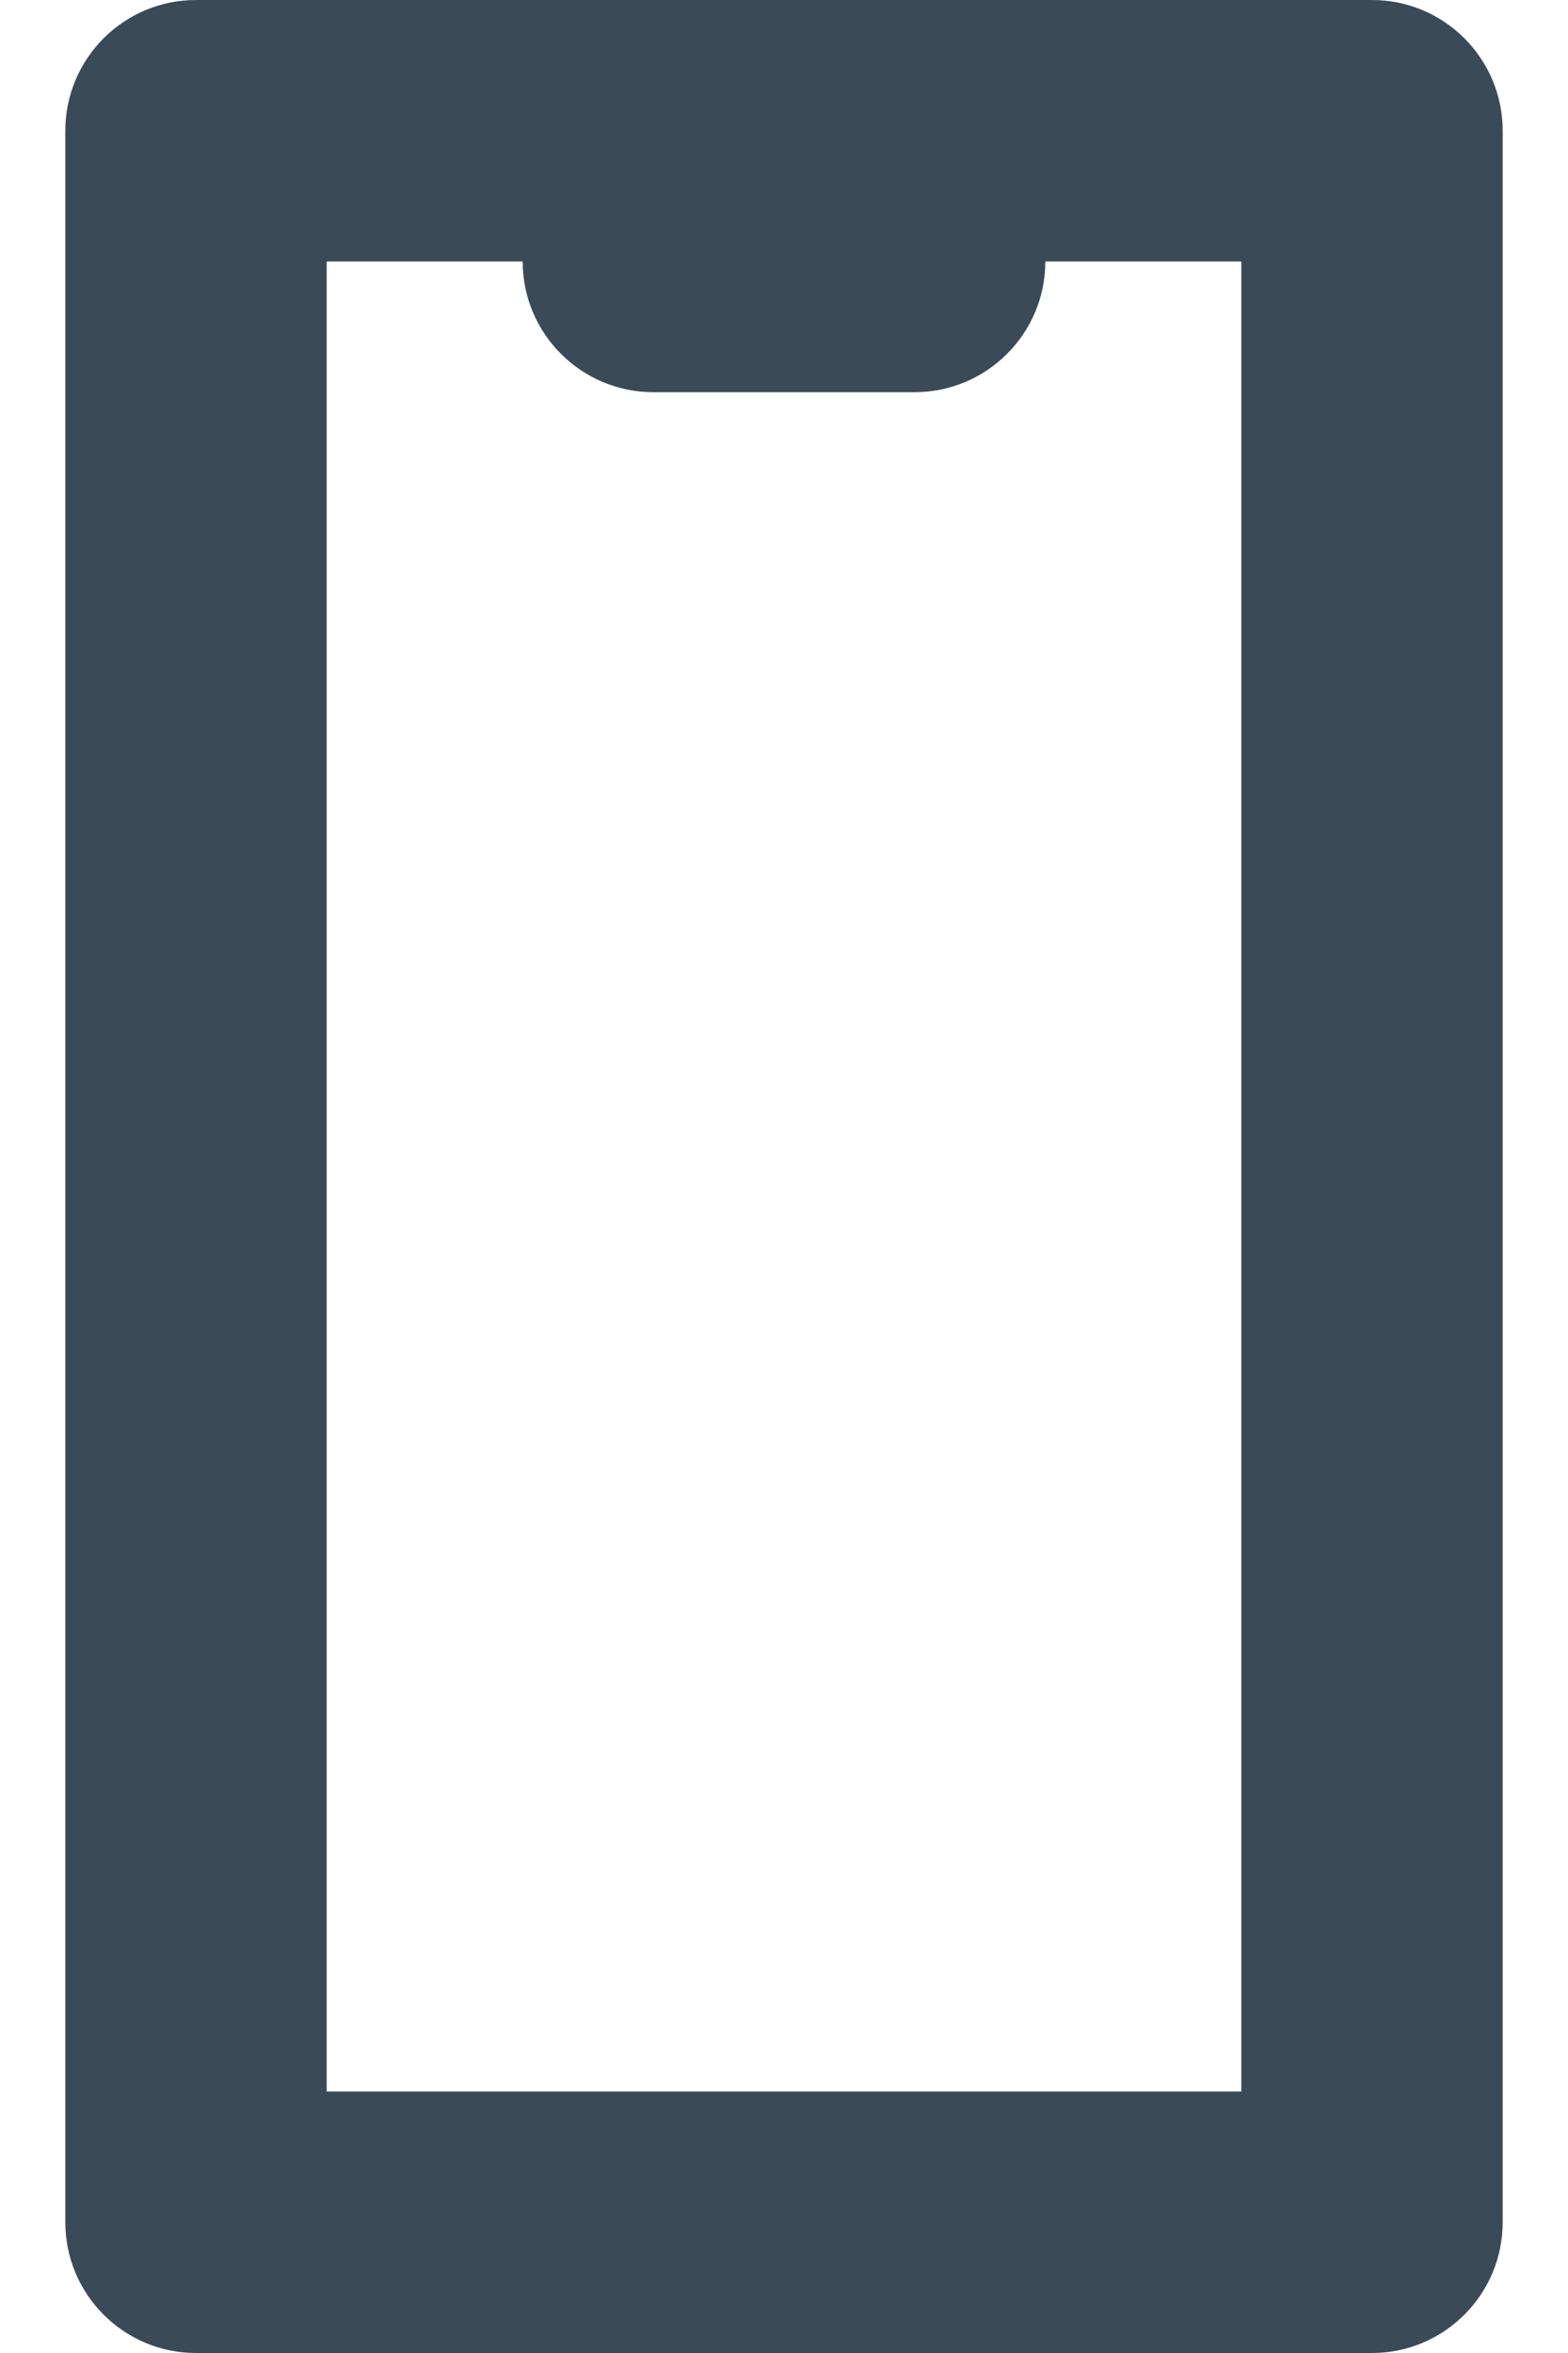 <svg width="12" height="18" viewBox="0 0 12 18" fill="none" xmlns="http://www.w3.org/2000/svg">
<path fill-rule="evenodd" clip-rule="evenodd" d="M2.5 16V2H4C4 2.552 4.448 3 5 3H7C7.552 3 8 2.552 8 2H9.5V16H2.5ZM0.5 1C0.5 0.448 0.948 0 1.5 0H10.5C11.052 0 11.5 0.448 11.5 1V17C11.5 17.552 11.052 18 10.5 18H1.5C0.948 18 0.5 17.552 0.5 17V1Z" fill="#3B4A57"/>
</svg>
